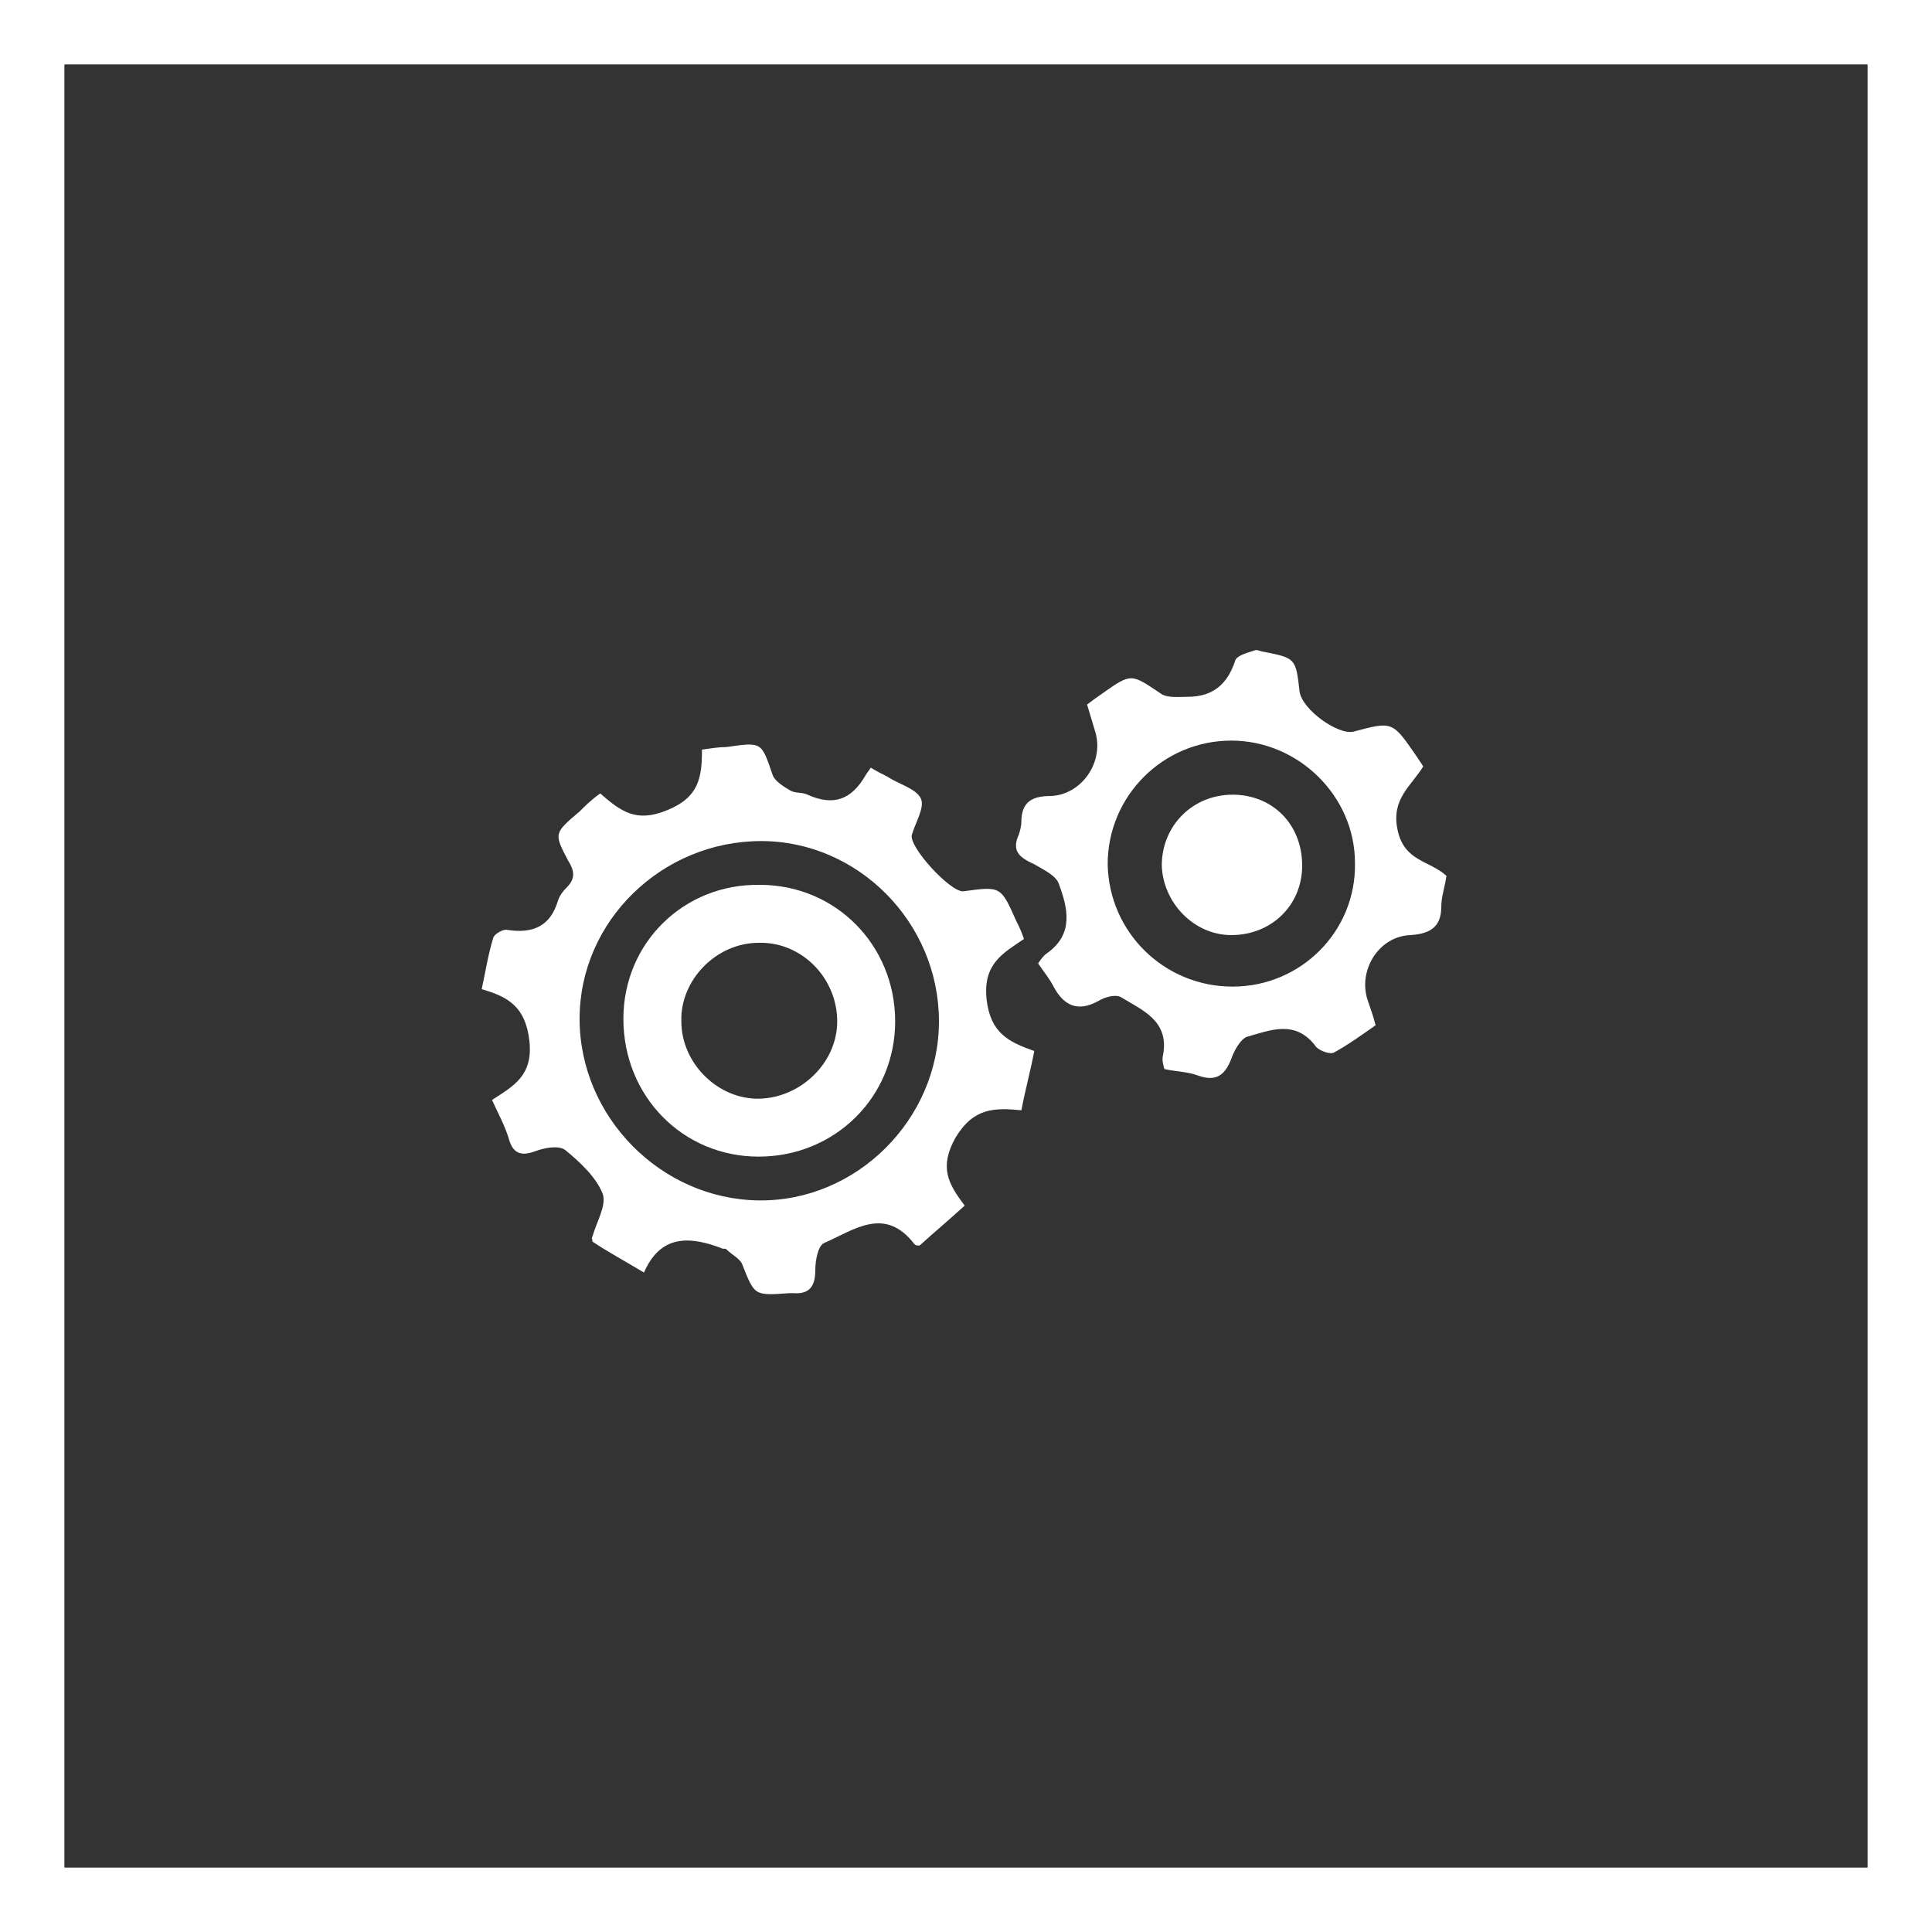 <?xml version="1.0" encoding="utf-8"?>
<!-- Generator: Adobe Illustrator 25.0.0, SVG Export Plug-In . SVG Version: 6.00 Build 0)  -->
<svg version="1.1" id="katman_1" xmlns="http://www.w3.org/2000/svg" xmlns:xlink="http://www.w3.org/1999/xlink" x="0px" y="0px"
	 viewBox="0 0 150 150" style="enable-background:new 0 0 150 150;" xml:space="preserve">
<rect x="0" y="0" width="150" height="150" fill="#333333" stroke="none"/>
<style type="text/css">
	.st0{fill:#FFFFFF;}
</style>
<path class="st0" d="M0,0v150h150V0H0z M145,145H5V5h140V145z"/>
<g>
	<path class="st0" d="M46.6,61.6c1.6,1.4,2.8,2.3,5.2,1.3c2.5-1,2.7-2.6,2.7-4.7c0.7-0.1,1.3-0.2,1.9-0.2c2.8-0.4,2.7-0.4,3.6,2.2
		c0.2,0.5,0.9,0.9,1.4,1.2c0.4,0.2,0.9,0.1,1.3,0.3c2,0.9,3.4,0.4,4.5-1.5c0.1-0.2,0.3-0.4,0.4-0.6c0.5,0.3,0.9,0.5,1.3,0.7
		c0.9,0.6,2.2,0.9,2.6,1.7c0.3,0.7-0.4,1.8-0.7,2.8c-0.3,0.9,3,4.5,4,4.4c2.9-0.4,2.9-0.4,4.1,2.3c0.2,0.4,0.4,0.8,0.6,1.4
		c-1.6,1.1-3.2,1.9-2.9,4.7c0.3,2.6,1.7,3.3,3.7,4c-0.3,1.6-0.7,3-1,4.6c-2.1-0.2-3.7-0.2-5.1,2.1c-1.3,2.3-0.6,3.6,0.7,5.3
		c-1.2,1.1-2.4,2.1-3.5,3.1c-0.2,0-0.3,0-0.4-0.1c-2.3-3-4.7-1.1-7-0.1c-0.5,0.2-0.7,1.4-0.7,2.1c0,1.2-0.4,1.9-1.7,1.8
		c-0.1,0-0.2,0-0.3,0c-2.8,0.2-2.7,0.2-3.7-2.3c-0.2-0.4-0.8-0.7-1.2-1.1c-0.1-0.1-0.3,0-0.4-0.1c-2.4-0.9-4.7-1.1-6,1.9
		c-1.5-0.9-2.8-1.6-4-2.4c0-0.2-0.1-0.3,0-0.4c0.3-1.1,1.1-2.4,0.8-3.3c-0.5-1.3-1.8-2.5-2.9-3.4c-0.5-0.4-1.6-0.2-2.4,0.1
		c-1.1,0.4-1.7,0.1-2-1c-0.3-1-0.8-1.9-1.3-3c1.7-1.1,3.2-1.9,2.9-4.6c-0.3-2.6-1.6-3.4-3.7-4c0.3-1.4,0.5-2.7,0.9-4
		c0.1-0.3,0.8-0.7,1.1-0.6c2,0.3,3.3-0.3,3.9-2.2c0.1-0.4,0.4-0.8,0.7-1.1c0.7-0.7,0.6-1.3,0.1-2.1C43,64.7,43,64.7,45,63
		C45.4,62.6,45.9,62.1,46.6,61.6z M59.1,65.3c-7.7,0-14.1,6.2-14.1,13.8c0,7.6,6.3,14,13.9,14.1c7.6,0.1,14-6.3,14-13.9
		C72.9,71.6,66.6,65.3,59.1,65.3z"/>
	<path class="st0" d="M84.4,54.7c0.4-0.3,0.8-0.6,1.1-0.8c2.4-1.7,2.3-1.6,4.7,0c0.5,0.3,1.4,0.2,2,0.2c2,0,3.1-1,3.7-2.8
		c0.1-0.4,0.9-0.6,1.5-0.8c0.2-0.1,0.5,0.1,0.7,0.1c2.5,0.5,2.5,0.5,2.8,3.1c0.2,1.4,3,3.4,4.2,3.1c3-0.8,3-0.8,4.8,1.8
		c0.2,0.3,0.4,0.6,0.6,0.9c-0.9,1.5-2.5,2.5-2,4.9c0.5,2.5,2.5,2.4,3.8,3.6c-0.1,0.8-0.4,1.6-0.4,2.4c0,1.6-0.9,2.1-2.4,2.2
		c-2.5,0.1-4.1,2.8-3.3,5.1c0.2,0.6,0.4,1.1,0.6,1.9c-1,0.7-2.1,1.5-3.2,2.1c-0.3,0.2-1.1-0.1-1.4-0.4c-1.6-2.2-3.6-1.3-5.4-0.8
		c-0.5,0.2-1,1.1-1.2,1.7c-0.5,1.3-1.2,1.8-2.6,1.3c-0.8-0.3-1.7-0.3-2.6-0.5c-0.1-0.4-0.2-0.7-0.1-1.1c0.5-2.7-1.7-3.5-3.3-4.5
		c-0.4-0.2-1.2,0-1.7,0.3c-1.6,0.9-2.7,0.4-3.5-1.1c-0.3-0.6-0.8-1.2-1.2-1.8c0.2-0.3,0.4-0.6,0.7-0.8c2.1-1.5,1.6-3.5,0.9-5.4
		c-0.2-0.6-1.2-1.1-1.9-1.5c-1.1-0.5-1.8-1-1.2-2.3c0.1-0.3,0.2-0.7,0.2-1c0-1.6,0.9-2,2.3-2c2.4-0.1,4.2-2.7,3.4-5.1
		C84.8,56,84.6,55.4,84.4,54.7z M95.7,76.6c5.3,0,9.6-4.3,9.5-9.6c0-5.2-4.4-9.5-9.6-9.5c-5.3,0-9.6,4.3-9.6,9.6
		C86.1,72.4,90.4,76.6,95.7,76.6z"/>
	<path class="st0" d="M59,68.7c5.9,0,10.5,4.7,10.5,10.6c0,5.9-4.7,10.5-10.6,10.5c-5.9,0-10.5-4.7-10.5-10.7
		C48.4,73.2,53.1,68.6,59,68.7z M58.9,73.2c-3.3,0-6.1,2.9-6,6.1c0,3.3,2.9,6.1,6.1,6c3.2-0.1,6-2.8,6-6
		C65,75.9,62.2,73.1,58.9,73.2z"/>
	<path class="st0" d="M95.7,61.7c3.1,0,5.4,2.3,5.4,5.5c0,3.1-2.4,5.4-5.5,5.4c-2.9,0-5.3-2.5-5.4-5.4
		C90.2,64.1,92.6,61.7,95.7,61.7z"/>
</g>
</svg>
